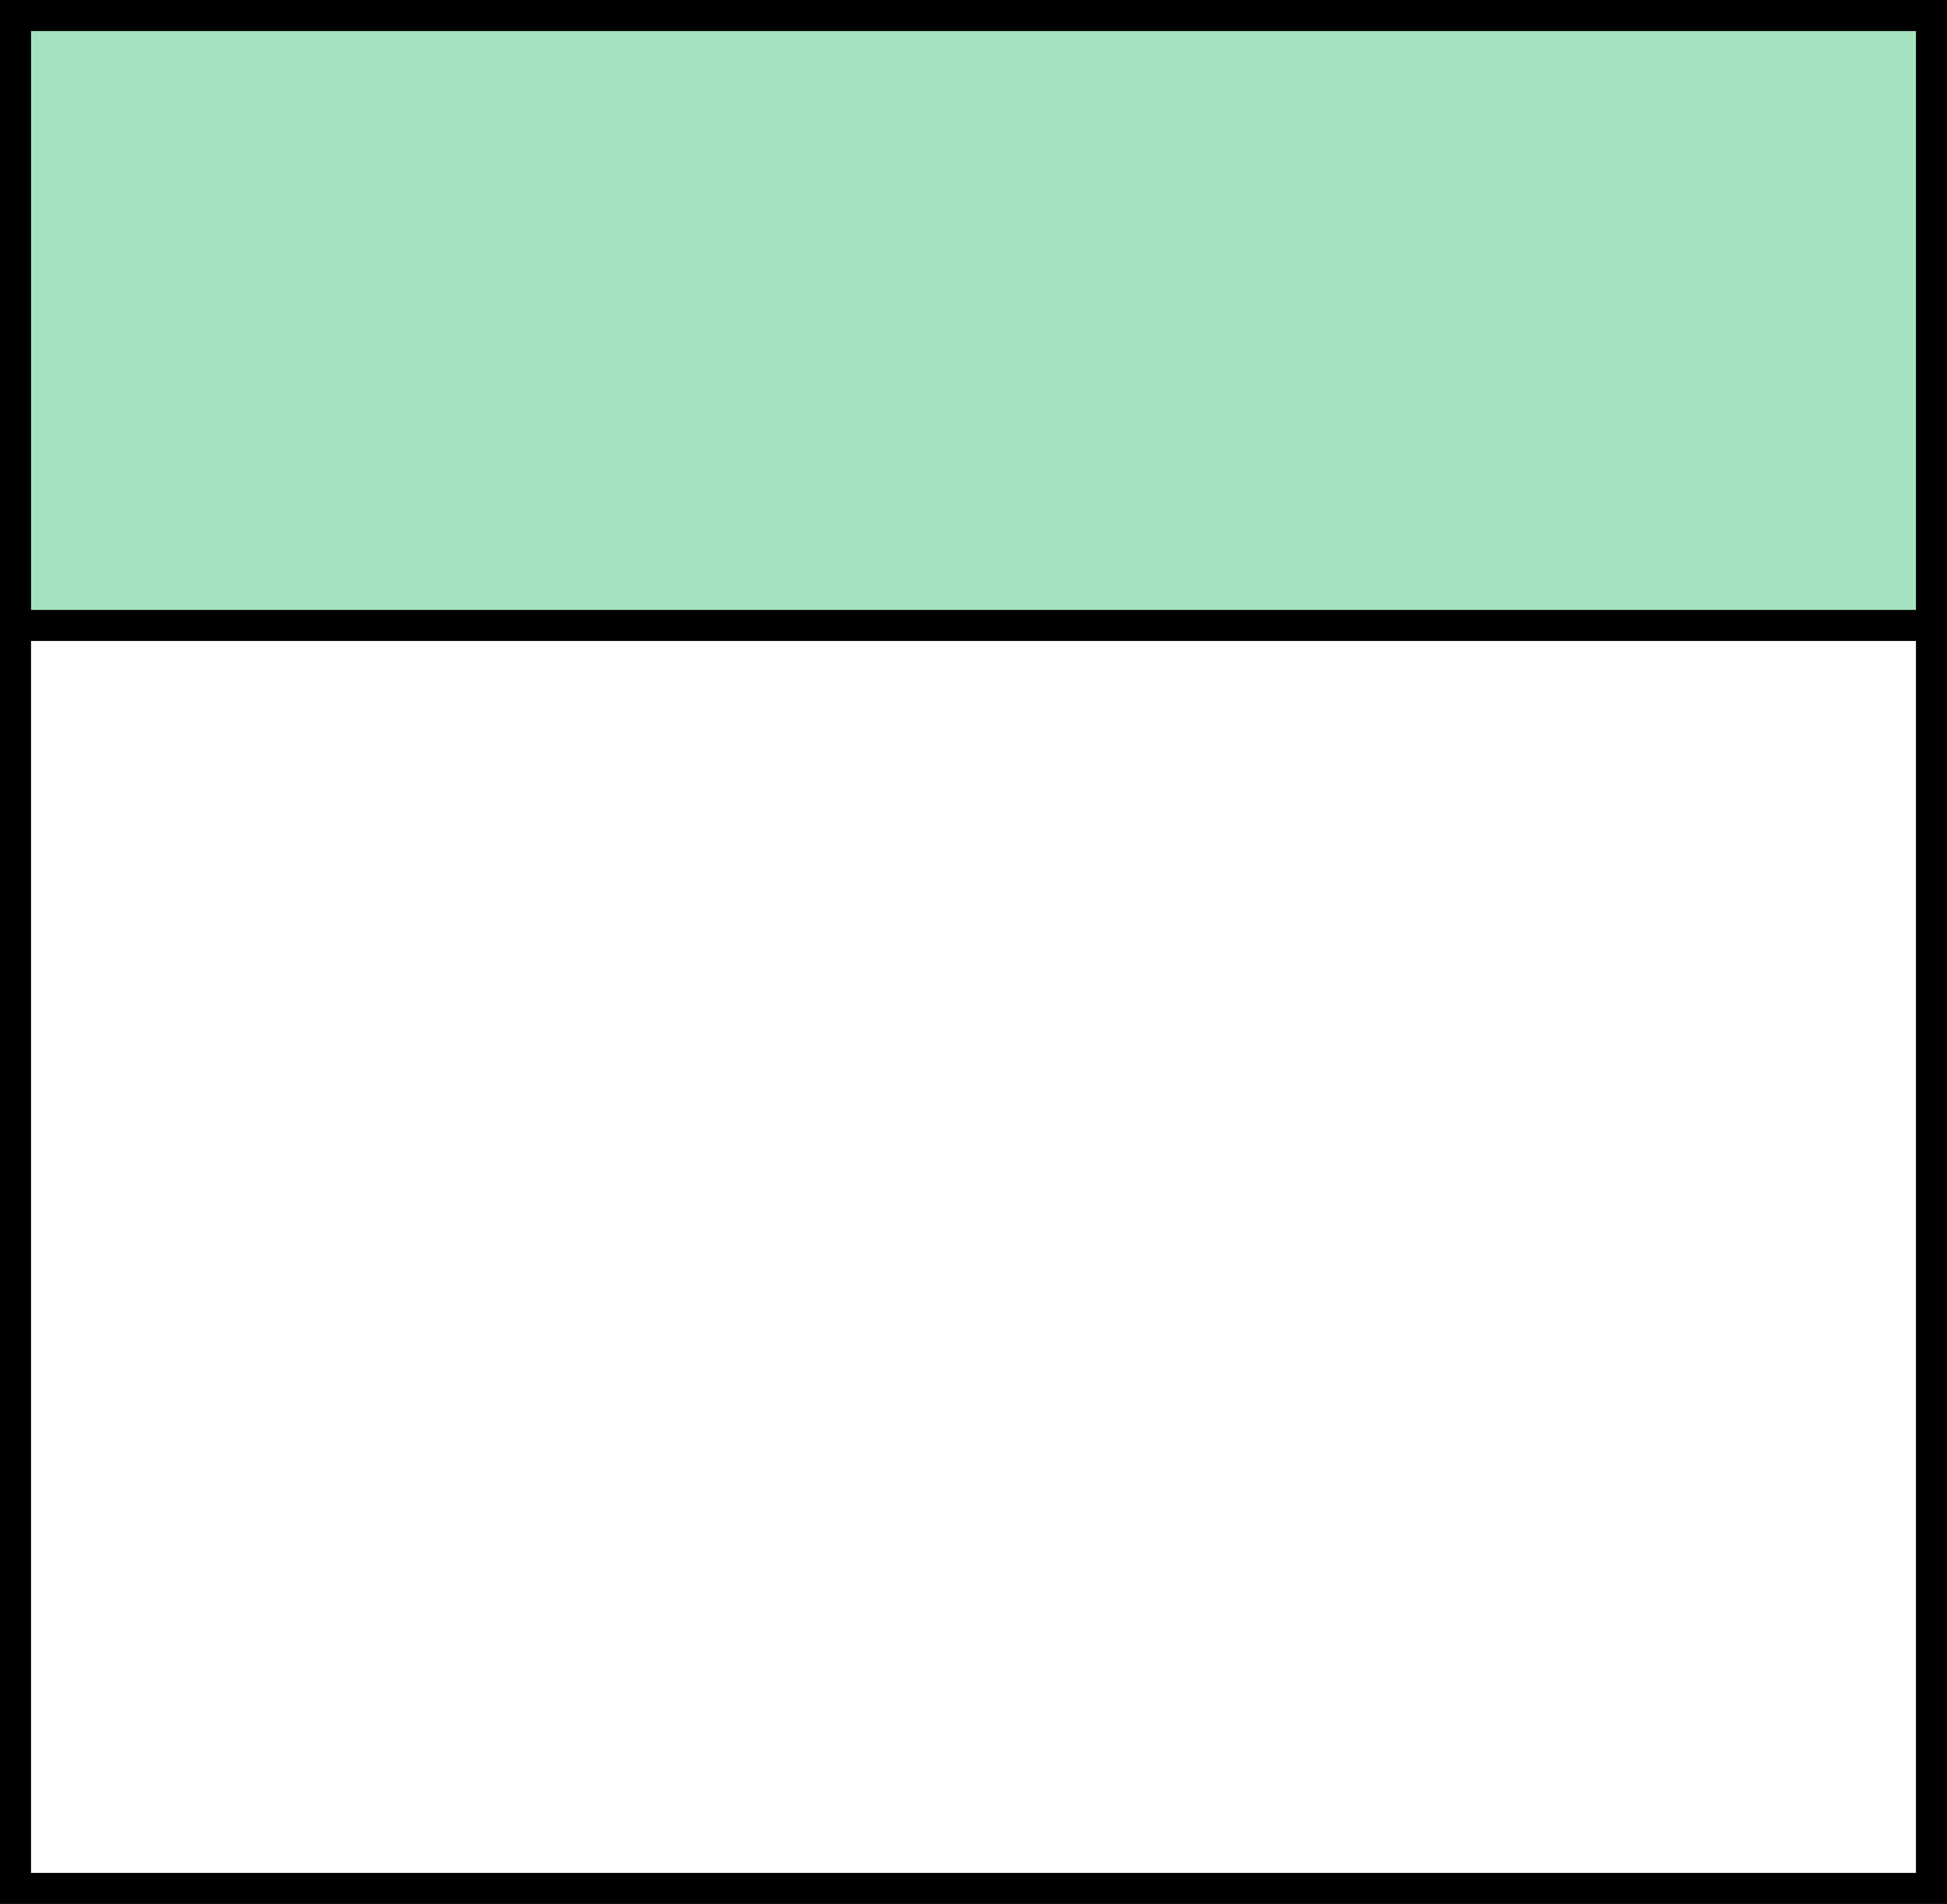 <svg xmlns="http://www.w3.org/2000/svg" width="125.476" height="122.711" viewBox="0 0 125.476 122.711">
  <g id="Group_28" data-name="Group 28" transform="translate(-4905.757 -2144.773)">
    <rect id="Rectangle_4" data-name="Rectangle 4" width="123.475" height="120.711" transform="translate(4906.757 2145.773)" fill="none" stroke="#000" stroke-miterlimit="10" stroke-width="2"/>
    <rect id="Rectangle_5" data-name="Rectangle 5" width="123.475" height="39.31" transform="translate(4906.757 2145.773)" fill="#a6e2bf" stroke="#000" stroke-miterlimit="10" stroke-width="2"/>
  </g>
</svg>
